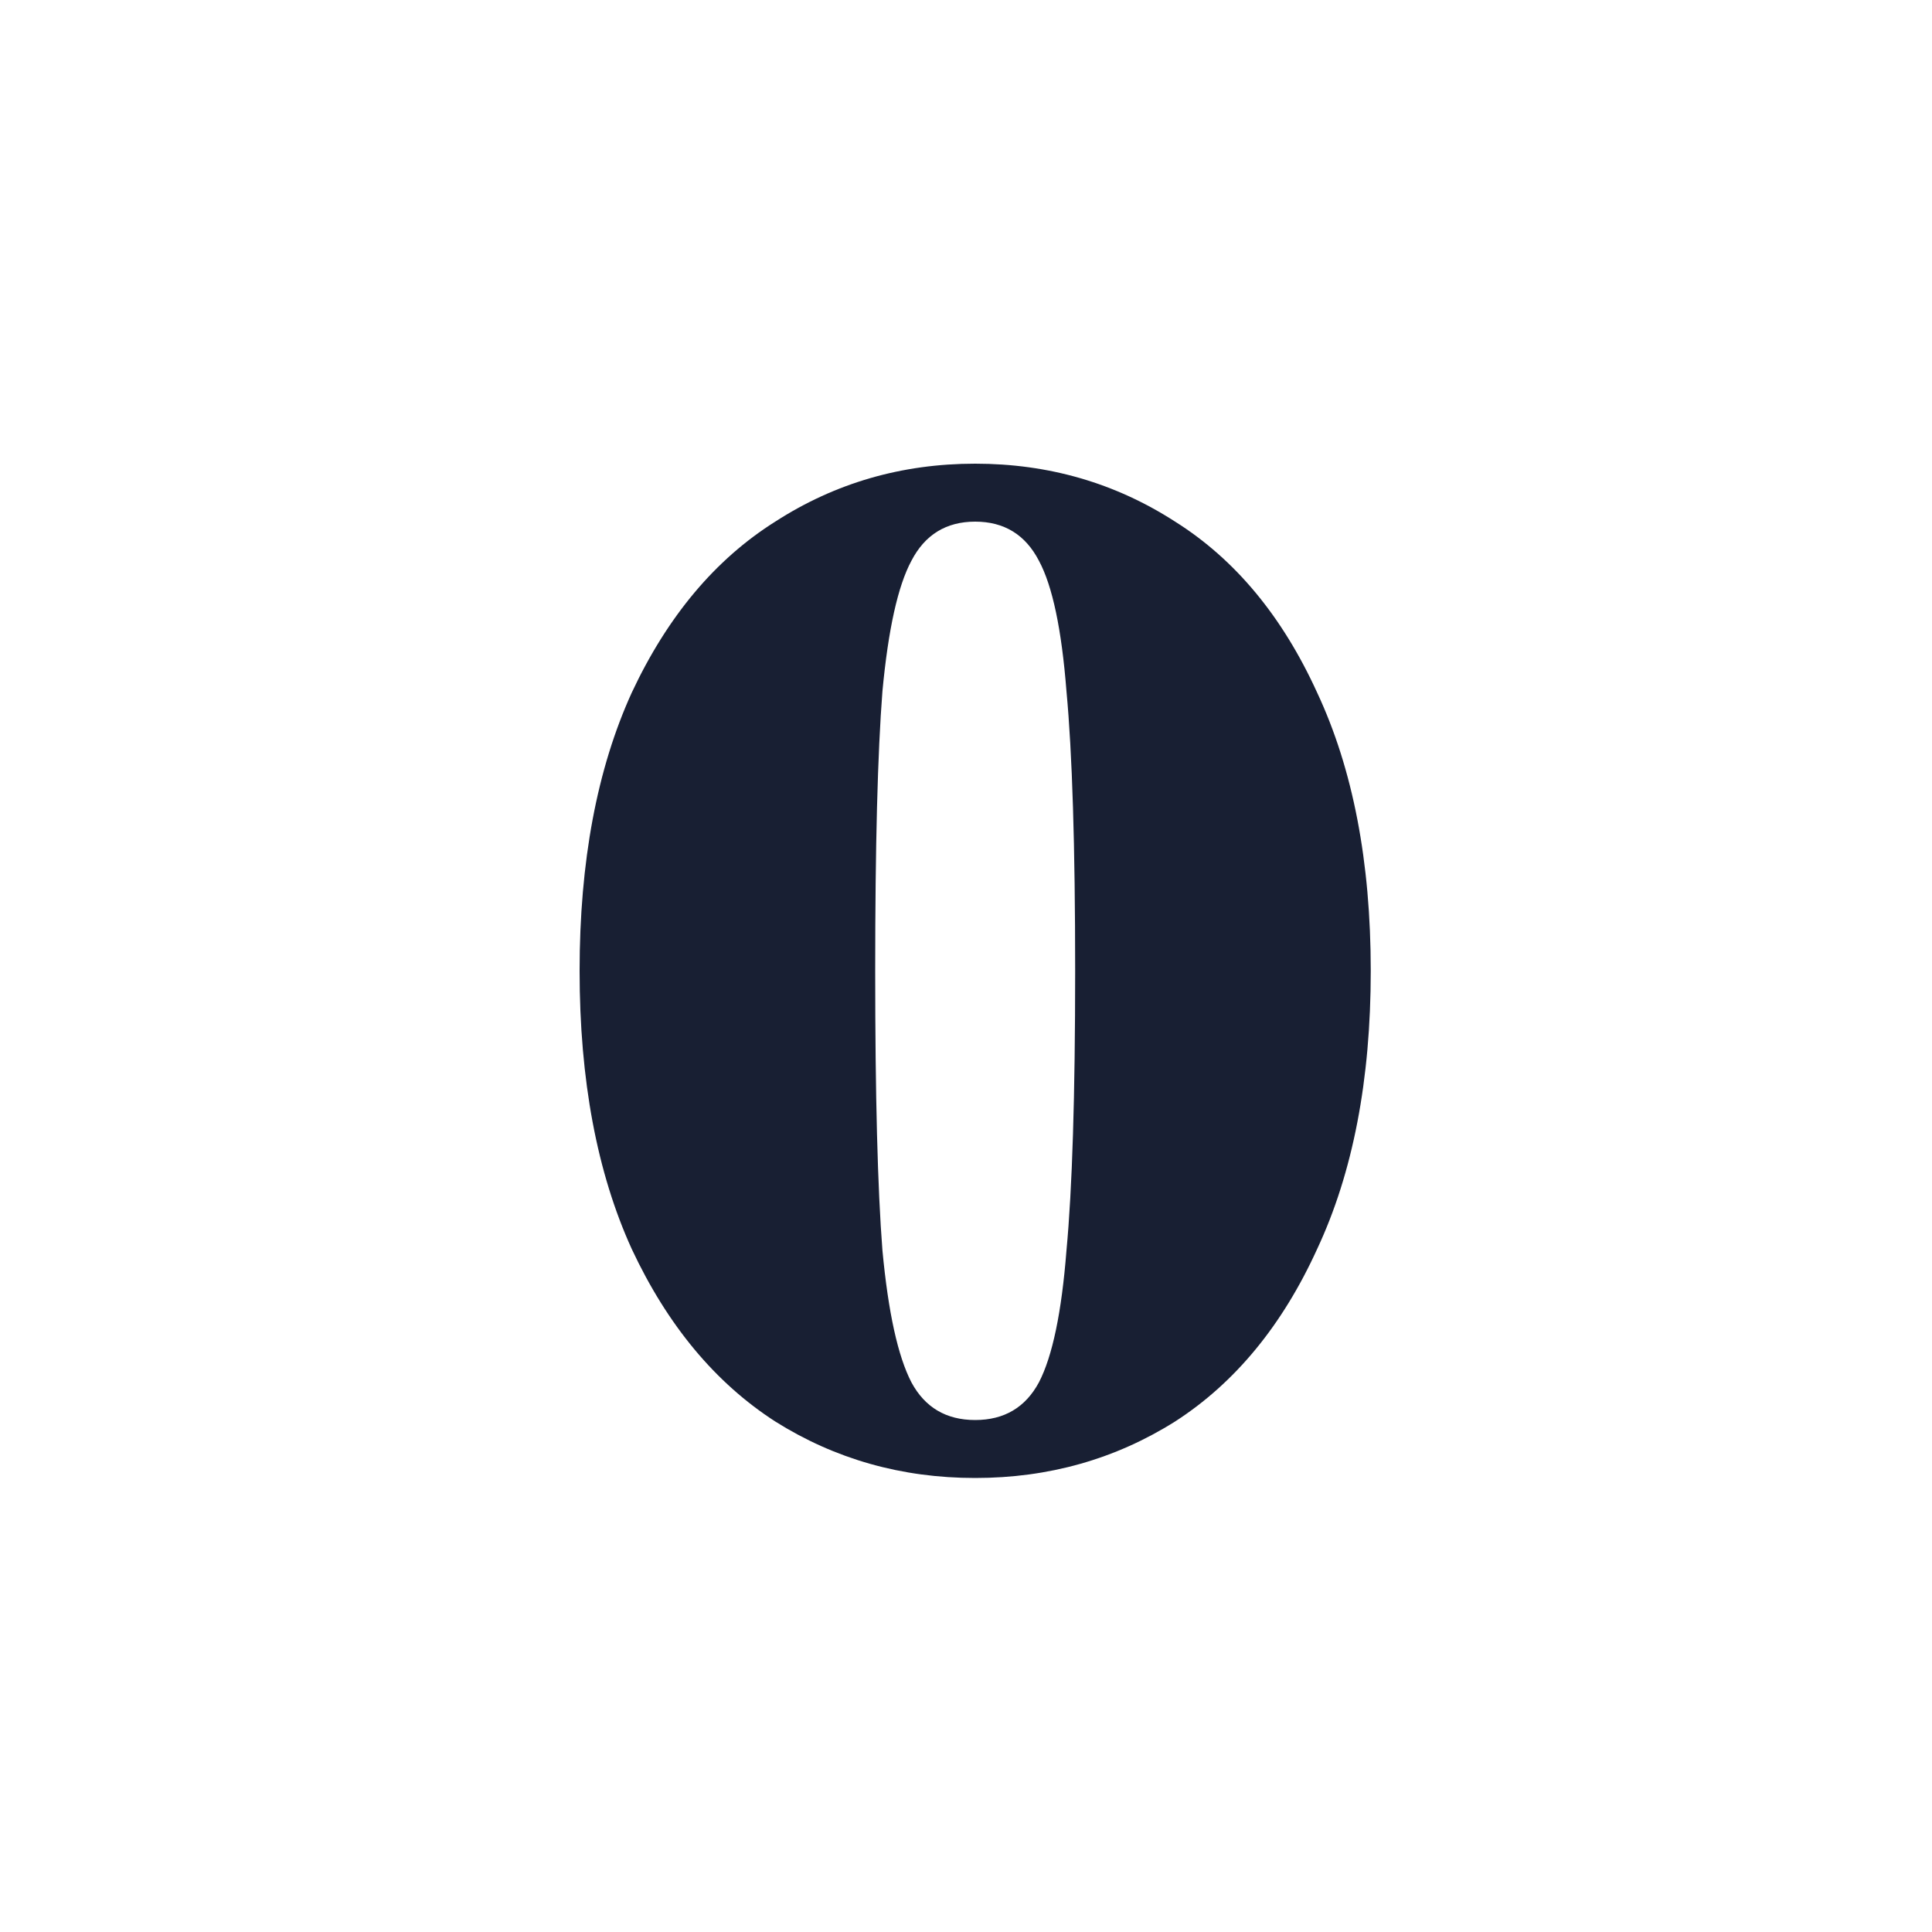 <svg xmlns="http://www.w3.org/2000/svg" fill="none" viewBox="0 0 100 100" height="100" width="100">
<rect fill="white" height="100" width="100"></rect>
<path fill="#181F33" d="M50.475 76.5C46.675 76.5 43.225 75.525 40.125 73.575C37.025 71.575 34.55 68.6 32.7 64.65C30.9 60.7 30 55.9 30 50.25C30 44.6 30.9 39.8 32.7 35.85C34.55 31.9 37.025 28.95 40.125 27C43.225 25 46.675 24 50.475 24C54.275 24 57.725 25 60.825 27C63.925 28.95 66.375 31.9 68.175 35.85C70.025 39.8 70.95 44.6 70.95 50.25C70.95 55.9 70.025 60.7 68.175 64.65C66.375 68.6 63.925 71.575 60.825 73.575C57.725 75.525 54.275 76.5 50.475 76.5ZM50.475 73.5C51.975 73.5 53.075 72.85 53.775 71.55C54.475 70.2 54.95 67.925 55.2 64.725C55.5 61.525 55.65 56.7 55.65 50.25C55.65 43.8 55.5 38.975 55.2 35.775C54.95 32.575 54.475 30.325 53.775 29.025C53.075 27.675 51.975 27 50.475 27C48.975 27 47.875 27.675 47.175 29.025C46.475 30.325 45.975 32.575 45.675 35.775C45.425 38.975 45.3 43.8 45.3 50.25C45.3 56.7 45.425 61.525 45.675 64.725C45.975 67.925 46.475 70.2 47.175 71.55C47.875 72.85 48.975 73.5 50.475 73.5Z"></path>
</svg>
